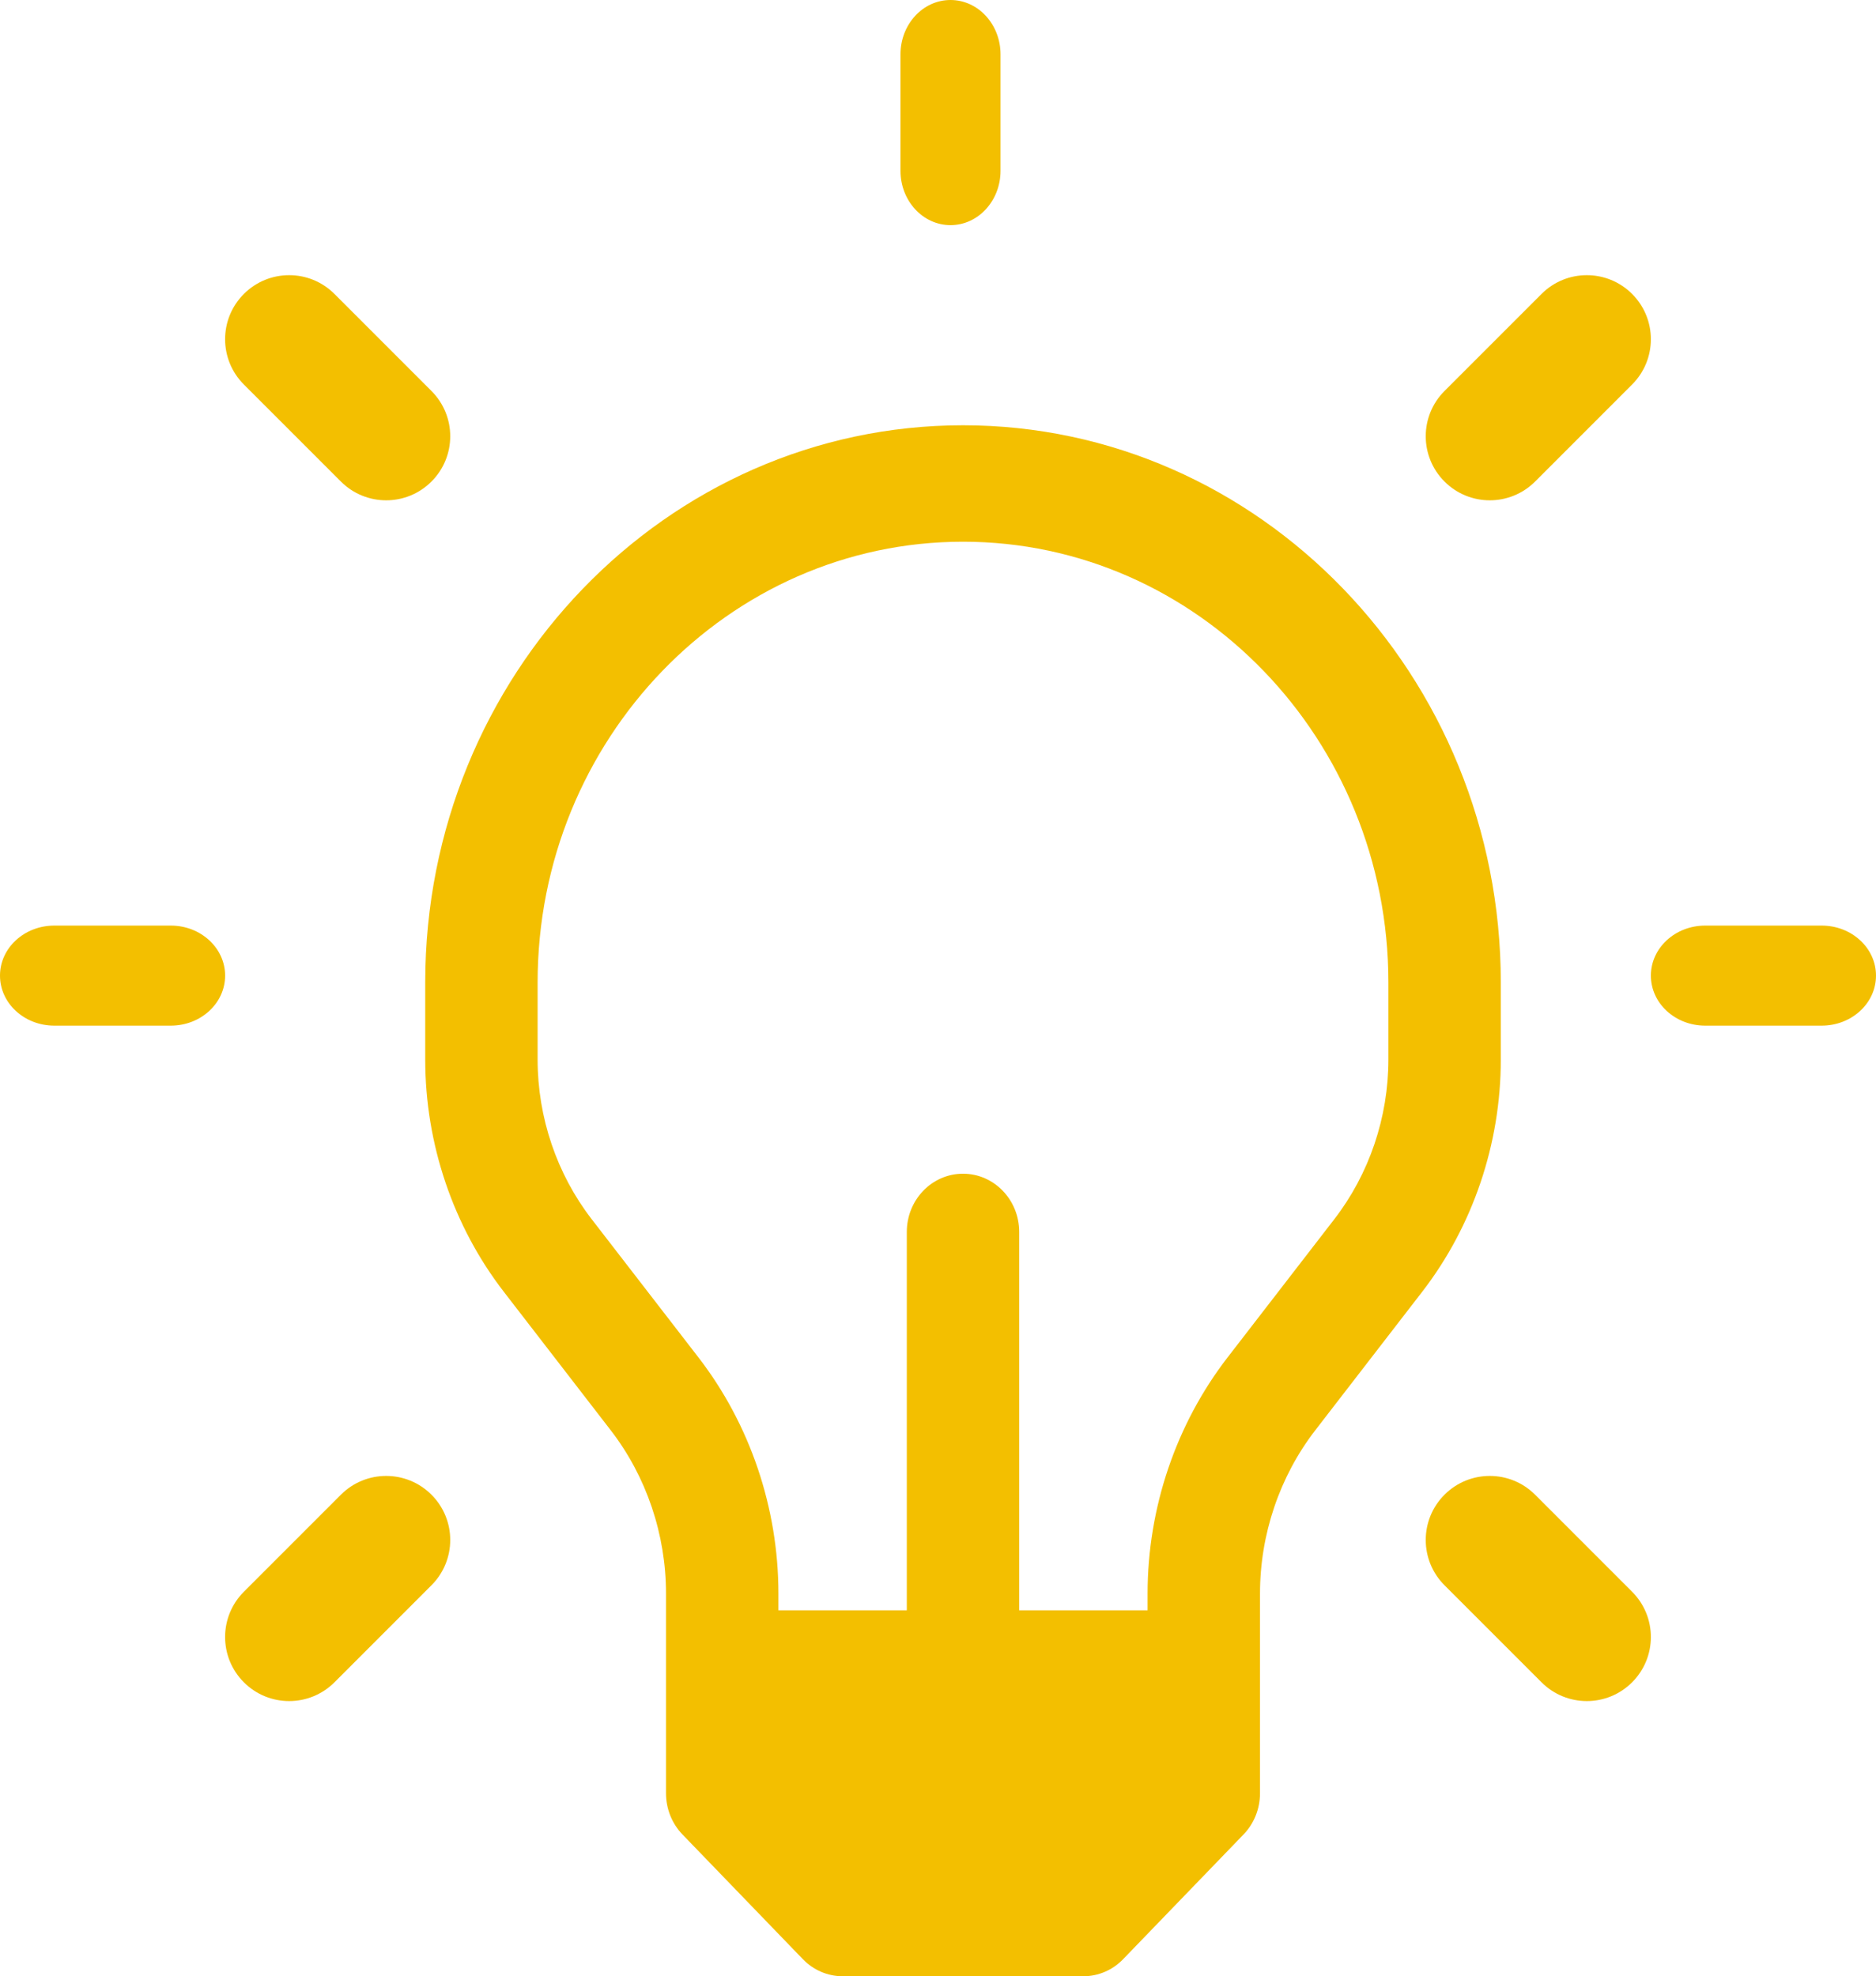 <?xml version="1.0" encoding="UTF-8"?>
<svg width="75px" height="79px" viewBox="0 0 75 79" version="1.1" xmlns="http://www.w3.org/2000/svg" xmlns:xlink="http://www.w3.org/1999/xlink">
    <!-- Generator: Sketch 61.2 (89653) - https://sketch.com -->
    <title>lightbulb</title>
    <desc>Created with Sketch.</desc>
    <g id="05-企業社會責任" stroke="none" stroke-width="1" fill="none" fill-rule="evenodd">
        <g id="5.公司治理" transform="translate(-732, -2148)" fill="#F3BF00" fill-rule="nonzero">
            <g id="Group-6" transform="translate(621, 2148)">
                <g id="lightbulb" transform="translate(110.455, 0)">
                    <path d="M60.545,39.273 C60.545,26.992 50.9,17 39.045,17 C27.189,17 17.545,26.992 17.545,39.273 L17.545,42.358 C17.545,45.718 18.66,49.015 20.687,51.639 L24.96,57.173 C26.386,59.019 27.171,61.338 27.171,63.701 L27.171,71.685 C27.171,72.303 27.407,72.895 27.829,73.332 L32.643,78.318 C33.064,78.754 33.635,79 34.231,79 L43.858,79 C44.454,79 45.026,78.754 45.446,78.318 L50.26,73.332 C50.682,72.895 50.918,72.303 50.918,71.685 L50.918,63.701 C50.918,61.338 51.703,59.019 53.129,57.173 L57.402,51.639 C59.429,49.015 60.545,45.718 60.545,42.358 L60.545,39.273 Z M56.051,42.358 C56.051,44.665 55.284,46.929 53.893,48.732 L49.62,54.265 C47.559,56.933 46.424,60.285 46.424,63.702 L46.424,64.372 L41.291,64.372 L41.291,49.246 C41.291,47.961 40.286,46.919 39.045,46.919 C37.803,46.919 36.798,47.961 36.798,49.246 L36.798,64.372 L31.665,64.372 L31.665,63.702 C31.665,60.285 30.53,56.933 28.47,54.265 L24.196,48.732 C22.805,46.929 22.038,44.665 22.038,42.358 L22.038,39.273 C22.038,29.559 29.667,21.655 39.045,21.655 C48.422,21.655 56.051,29.559 56.051,39.273 L56.051,42.358 Z" id="Shape"></path>
                    <path d="M73.372,37 L68.717,37 C67.517,37 66.545,37.895 66.545,39 C66.545,40.105 67.517,41 68.717,41 L73.372,41 C74.572,41 75.545,40.105 75.545,39 C75.545,37.895 74.572,37 73.372,37 Z" id="Path"></path>
                    <path d="M7.372,37 L2.717,37 C1.517,37 0.545,37.895 0.545,39 C0.545,40.105 1.517,41 2.717,41 L7.372,41 C8.572,41 9.545,40.105 9.545,39 C9.545,37.895 8.572,37 7.372,37 Z" id="Path"></path>
                    <path d="M61.916,59.75 C60.916,58.75 59.294,58.75 58.295,59.75 C57.294,60.75 57.294,62.371 58.295,63.371 L62.174,67.25 C62.673,67.75 63.329,68 63.984,68 C64.639,68 65.294,67.75 65.794,67.25 C66.795,66.25 66.795,64.629 65.794,63.629 L61.916,59.75 Z" id="Path"></path>
                    <path d="M14.174,19.25 C14.674,19.75 15.329,20 15.984,20 C16.639,20 17.294,19.75 17.794,19.25 C18.795,18.25 18.795,16.629 17.794,15.629 L13.916,11.75 C12.916,10.75 11.295,10.75 10.295,11.75 C9.294,12.75 9.294,14.371 10.295,15.371 L14.174,19.25 Z" id="Path"></path>
                    <path d="M14.174,59.75 L10.295,63.629 C9.294,64.629 9.294,66.25 10.295,67.25 C10.795,67.75 11.45,68 12.105,68 C12.761,68 13.416,67.75 13.916,67.25 L17.794,63.371 C18.795,62.371 18.795,60.75 17.794,59.75 C16.795,58.75 15.173,58.75 14.174,59.75 Z" id="Path"></path>
                    <path d="M62.174,11.75 L58.295,15.629 C57.294,16.629 57.294,18.25 58.295,19.25 C58.795,19.75 59.45,20 60.105,20 C60.76,20 61.415,19.75 61.916,19.25 L65.794,15.371 C66.795,14.371 66.795,12.75 65.794,11.75 C64.794,10.75 63.173,10.75 62.174,11.75 Z" id="Path"></path>
                    <path d="M38.545,9 C39.649,9 40.545,8.027 40.545,6.827 L40.545,2.173 C40.545,0.973 39.649,0 38.545,0 C37.44,0 36.545,0.973 36.545,2.173 L36.545,6.827 C36.545,8.027 37.44,9 38.545,9 Z" id="Path"></path>
                </g>
            </g>
        </g>
    </g>
</svg>